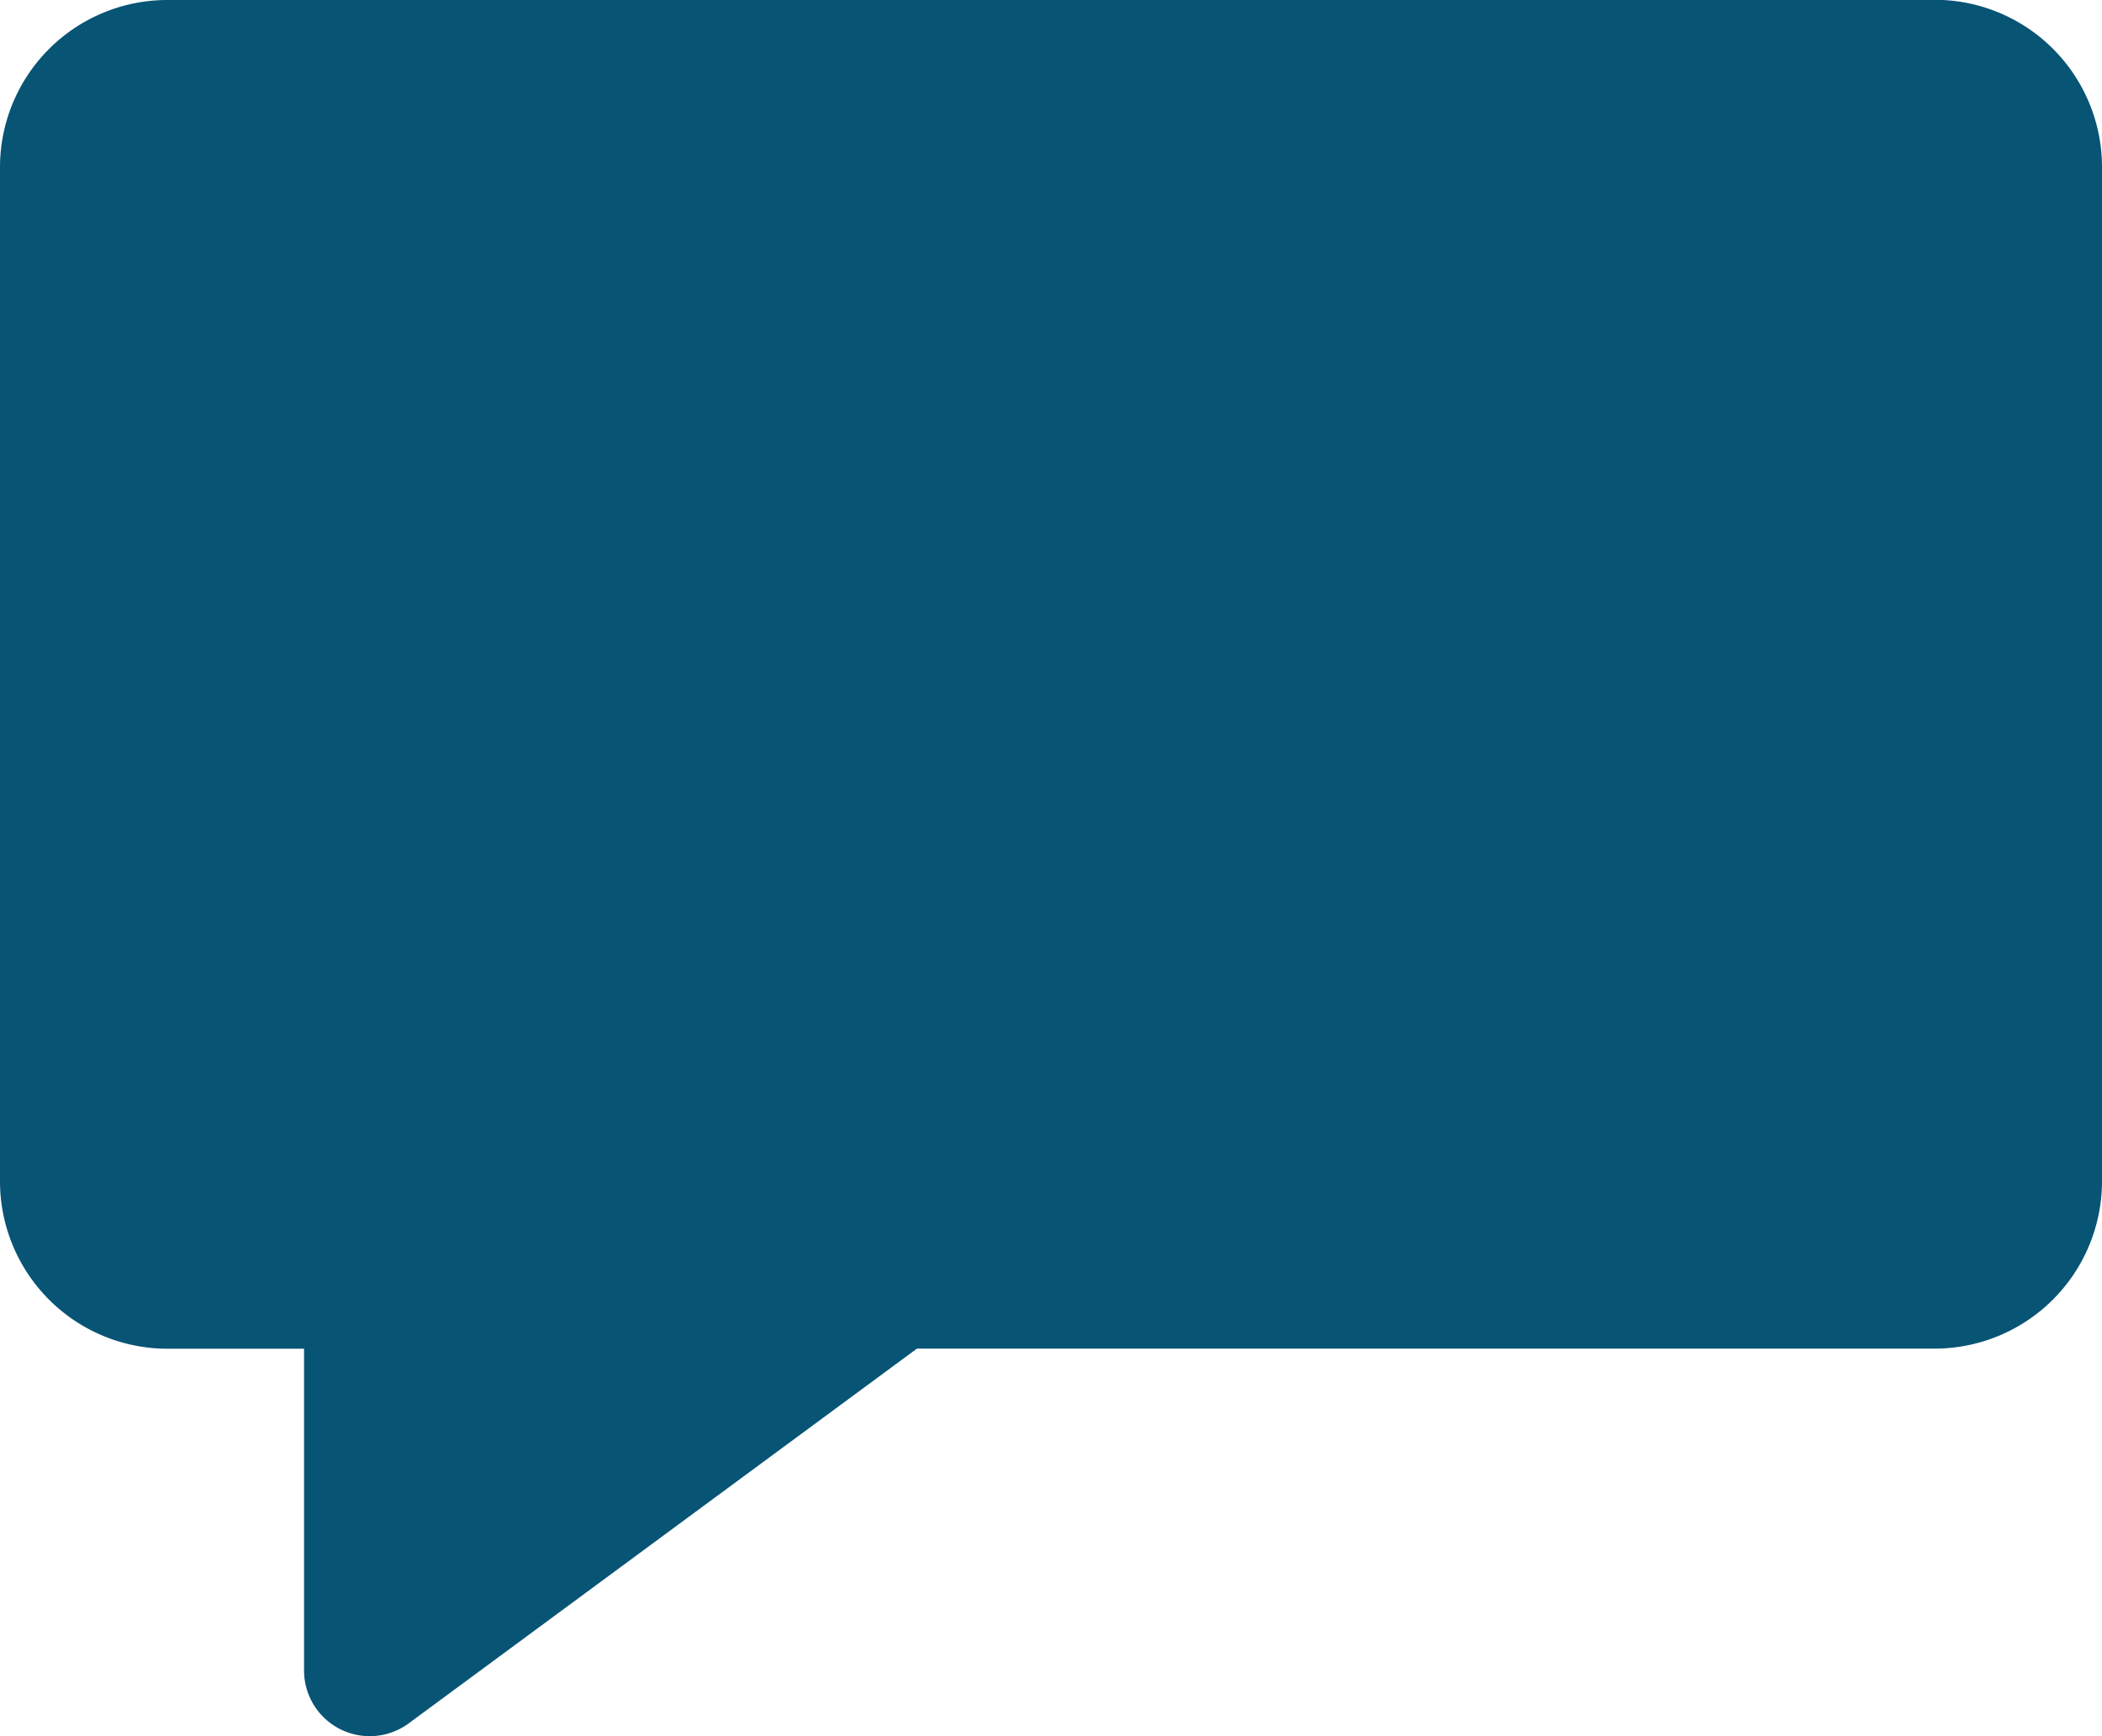 <svg xmlns="http://www.w3.org/2000/svg" width="21.632" height="17.872"><path d="M1.711 8.691A1.722 1.722 0 0 0 0 10.4v10.46a1.724 1.724 0 0 0 1.711 1.713h1.418v3.312a.676.676 0 0 0 1.077.544l5.23-3.857h10.485a1.724 1.724 0 0 0 1.711-1.713V10.4a1.722 1.722 0 0 0-1.711-1.711Z" transform="translate(0 -8.691)" style="fill:#085475"/></svg>